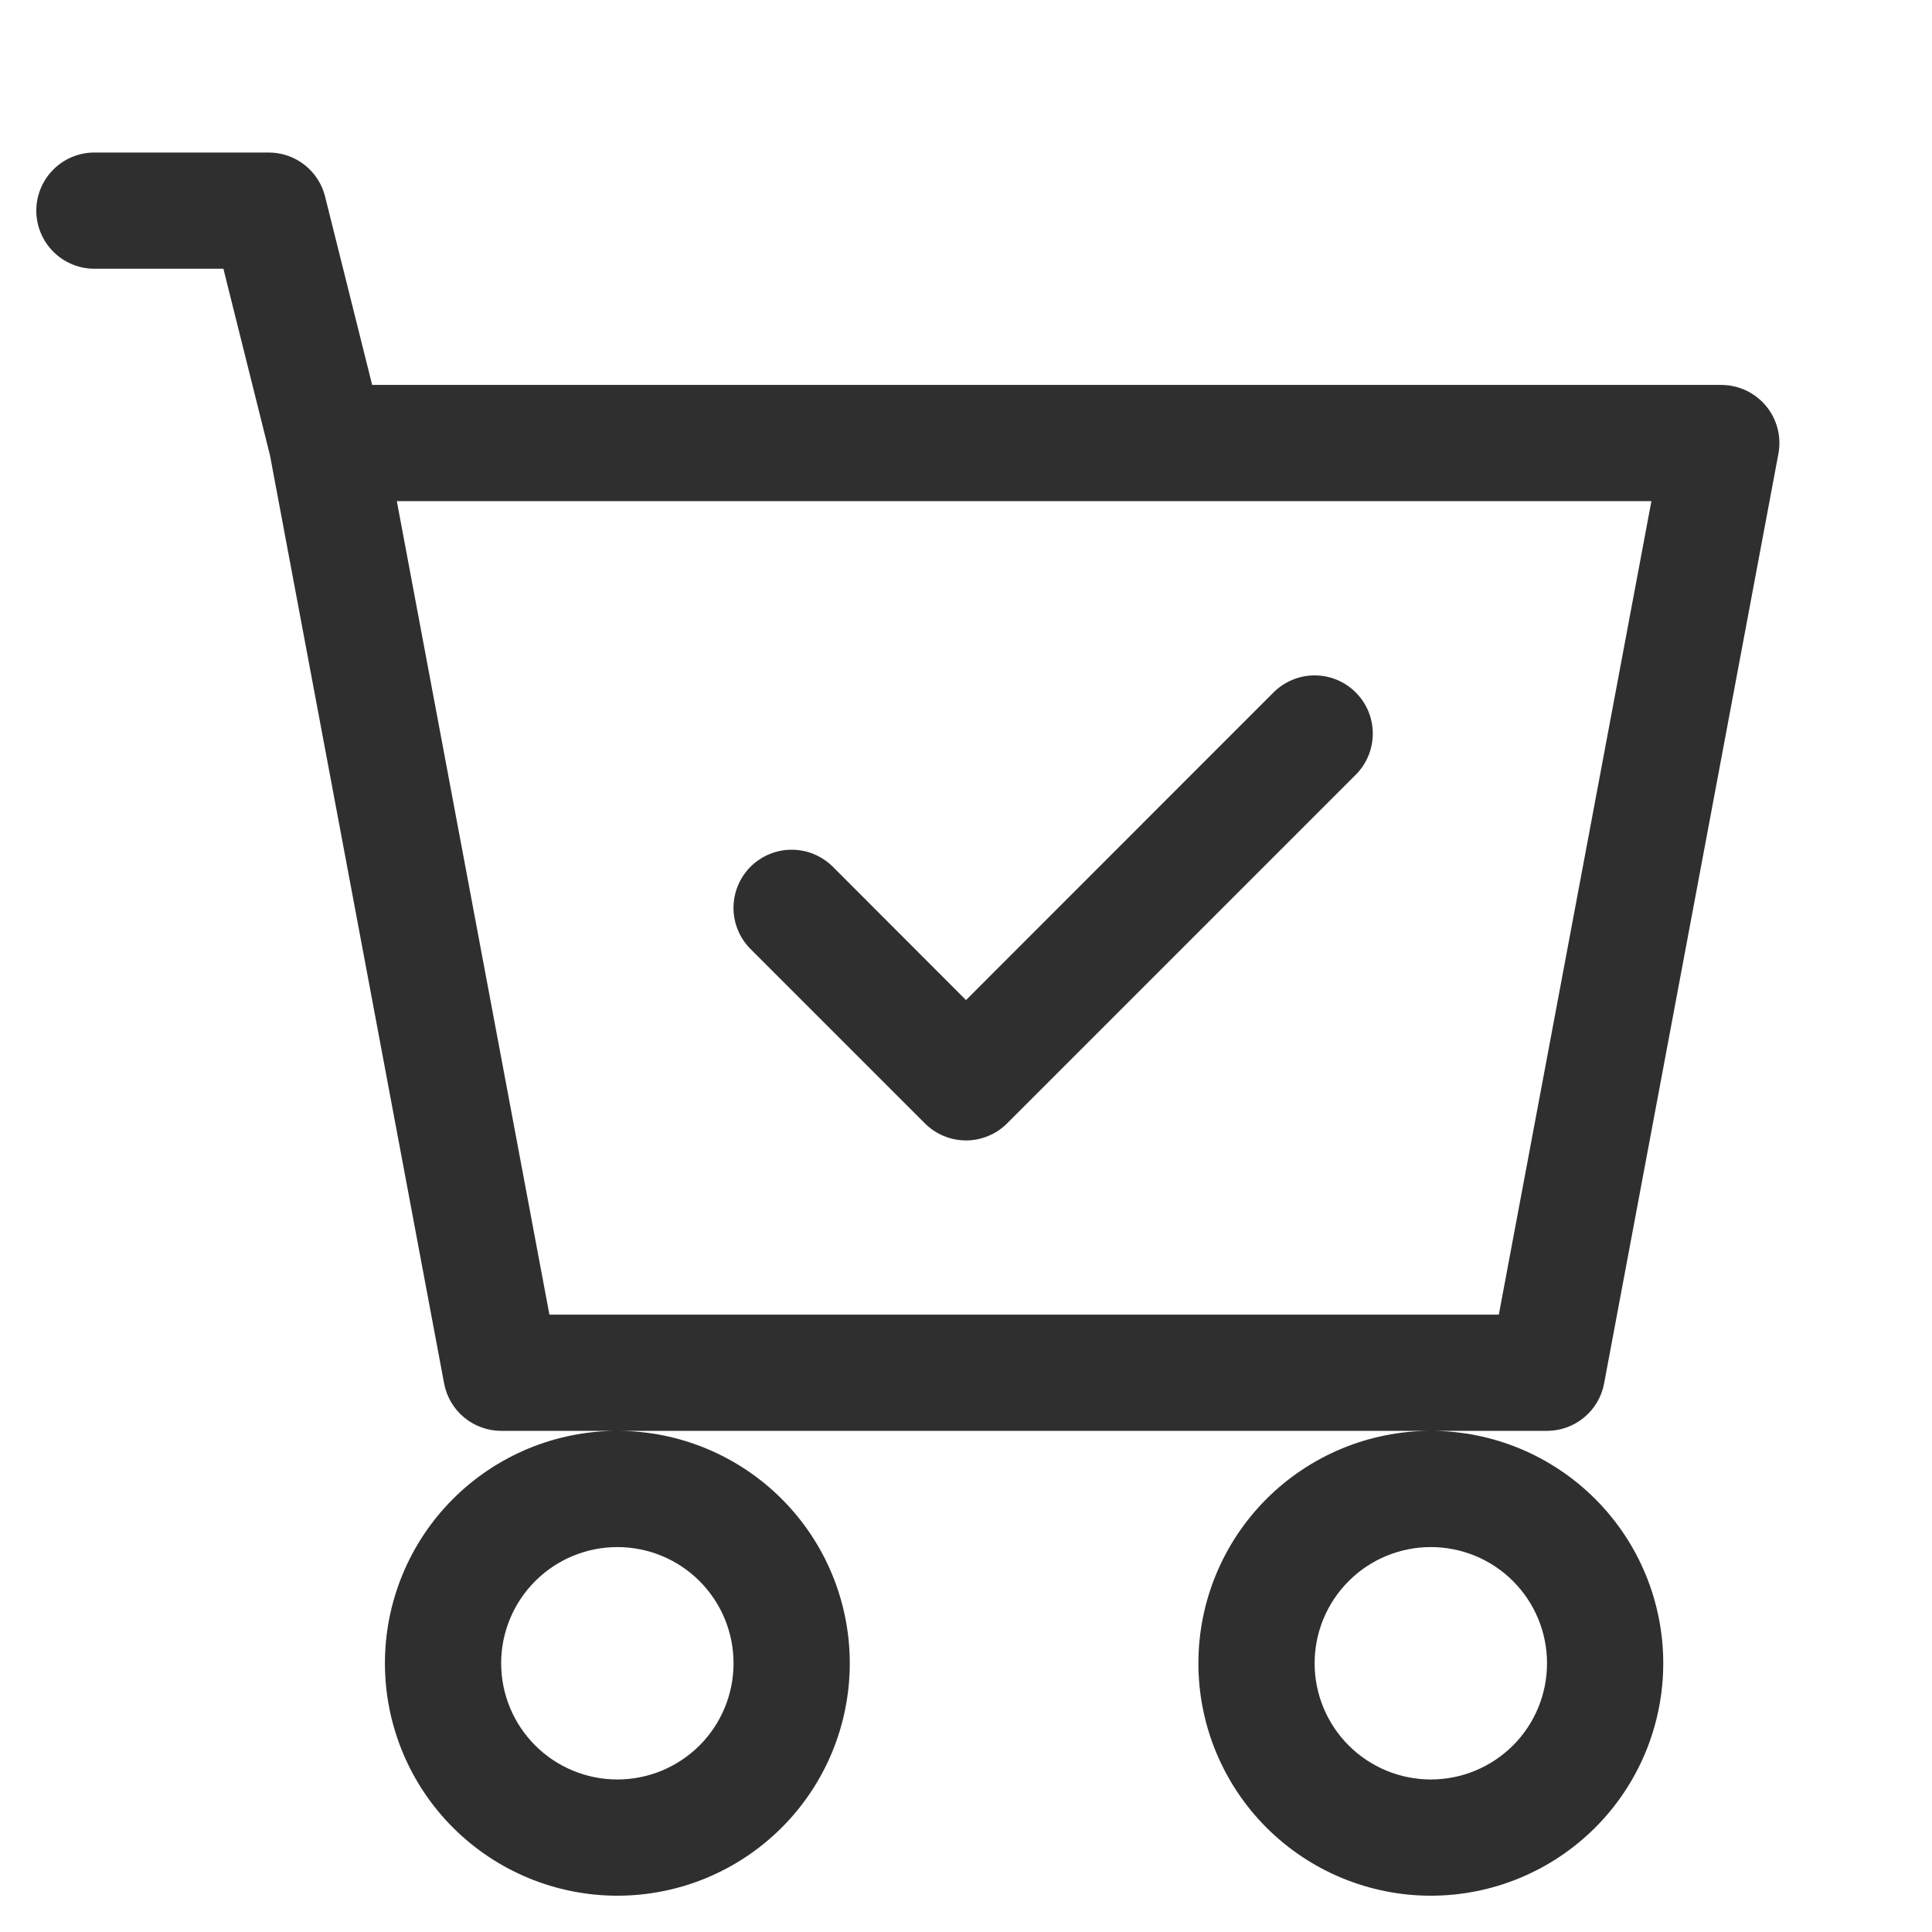 <?xml version="1.0" encoding="UTF-8"?>
<svg xmlns="http://www.w3.org/2000/svg" width="38" height="38" viewBox="0 0 38 38" fill="none">
  <path d="M26.666 15.238C26.881 15.023 27.001 14.732 27.001 14.429C27.001 14.125 26.881 13.834 26.666 13.62C26.452 13.405 26.161 13.284 25.857 13.284C25.554 13.284 25.263 13.405 25.048 13.62L19 19.67L16.381 17.048C16.274 16.942 16.148 16.858 16.009 16.8C15.87 16.742 15.722 16.713 15.571 16.713C15.421 16.713 15.272 16.742 15.133 16.8C14.995 16.858 14.868 16.942 14.762 17.048C14.656 17.154 14.572 17.28 14.514 17.419C14.457 17.558 14.427 17.707 14.427 17.857C14.427 18.007 14.457 18.156 14.514 18.295C14.572 18.434 14.656 18.56 14.762 18.666L18.191 22.095C18.297 22.201 18.423 22.286 18.562 22.343C18.701 22.401 18.85 22.431 19 22.431C19.15 22.431 19.299 22.401 19.438 22.343C19.577 22.286 19.703 22.201 19.809 22.095L26.666 15.238Z" fill="#2F2F2F"></path>
  <path d="M1.857 3C1.554 3 1.263 3.12 1.049 3.335C0.835 3.549 0.714 3.84 0.714 4.143C0.714 4.446 0.835 4.737 1.049 4.951C1.263 5.165 1.554 5.286 1.857 5.286H4.394L5.311 8.959L8.735 27.21C8.784 27.472 8.923 27.709 9.128 27.879C9.333 28.049 9.591 28.143 9.857 28.143H12.143C10.93 28.143 9.768 28.625 8.91 29.482C8.053 30.339 7.571 31.502 7.571 32.714C7.571 33.927 8.053 35.09 8.91 35.947C9.768 36.804 10.93 37.286 12.143 37.286C13.355 37.286 14.518 36.804 15.375 35.947C16.233 35.09 16.714 33.927 16.714 32.714C16.714 31.502 16.233 30.339 15.375 29.482C14.518 28.625 13.355 28.143 12.143 28.143H28.143C26.93 28.143 25.768 28.625 24.91 29.482C24.053 30.339 23.571 31.502 23.571 32.714C23.571 33.927 24.053 35.09 24.91 35.947C25.768 36.804 26.93 37.286 28.143 37.286C29.355 37.286 30.518 36.804 31.375 35.947C32.233 35.09 32.714 33.927 32.714 32.714C32.714 31.502 32.233 30.339 31.375 29.482C30.518 28.625 29.355 28.143 28.143 28.143H30.428C30.695 28.143 30.953 28.049 31.158 27.879C31.363 27.709 31.502 27.472 31.551 27.21L34.979 8.925C35.01 8.76 35.004 8.59 34.962 8.427C34.92 8.265 34.843 8.114 34.736 7.985C34.629 7.856 34.494 7.752 34.343 7.68C34.191 7.609 34.025 7.572 33.857 7.571H7.32L6.394 3.866C6.333 3.619 6.19 3.399 5.989 3.242C5.788 3.085 5.541 3 5.286 3H1.857ZM10.806 25.857L7.805 9.857H32.481L29.48 25.857H10.806ZM14.428 32.714C14.428 33.321 14.188 33.902 13.759 34.331C13.33 34.759 12.749 35 12.143 35C11.537 35 10.955 34.759 10.527 34.331C10.098 33.902 9.857 33.321 9.857 32.714C9.857 32.108 10.098 31.527 10.527 31.098C10.955 30.669 11.537 30.429 12.143 30.429C12.749 30.429 13.33 30.669 13.759 31.098C14.188 31.527 14.428 32.108 14.428 32.714ZM30.428 32.714C30.428 33.321 30.188 33.902 29.759 34.331C29.33 34.759 28.749 35 28.143 35C27.537 35 26.955 34.759 26.527 34.331C26.098 33.902 25.857 33.321 25.857 32.714C25.857 32.108 26.098 31.527 26.527 31.098C26.955 30.669 27.537 30.429 28.143 30.429C28.749 30.429 29.33 30.669 29.759 31.098C30.188 31.527 30.428 32.108 30.428 32.714Z" fill="#2F2F2F"></path>
</svg>
